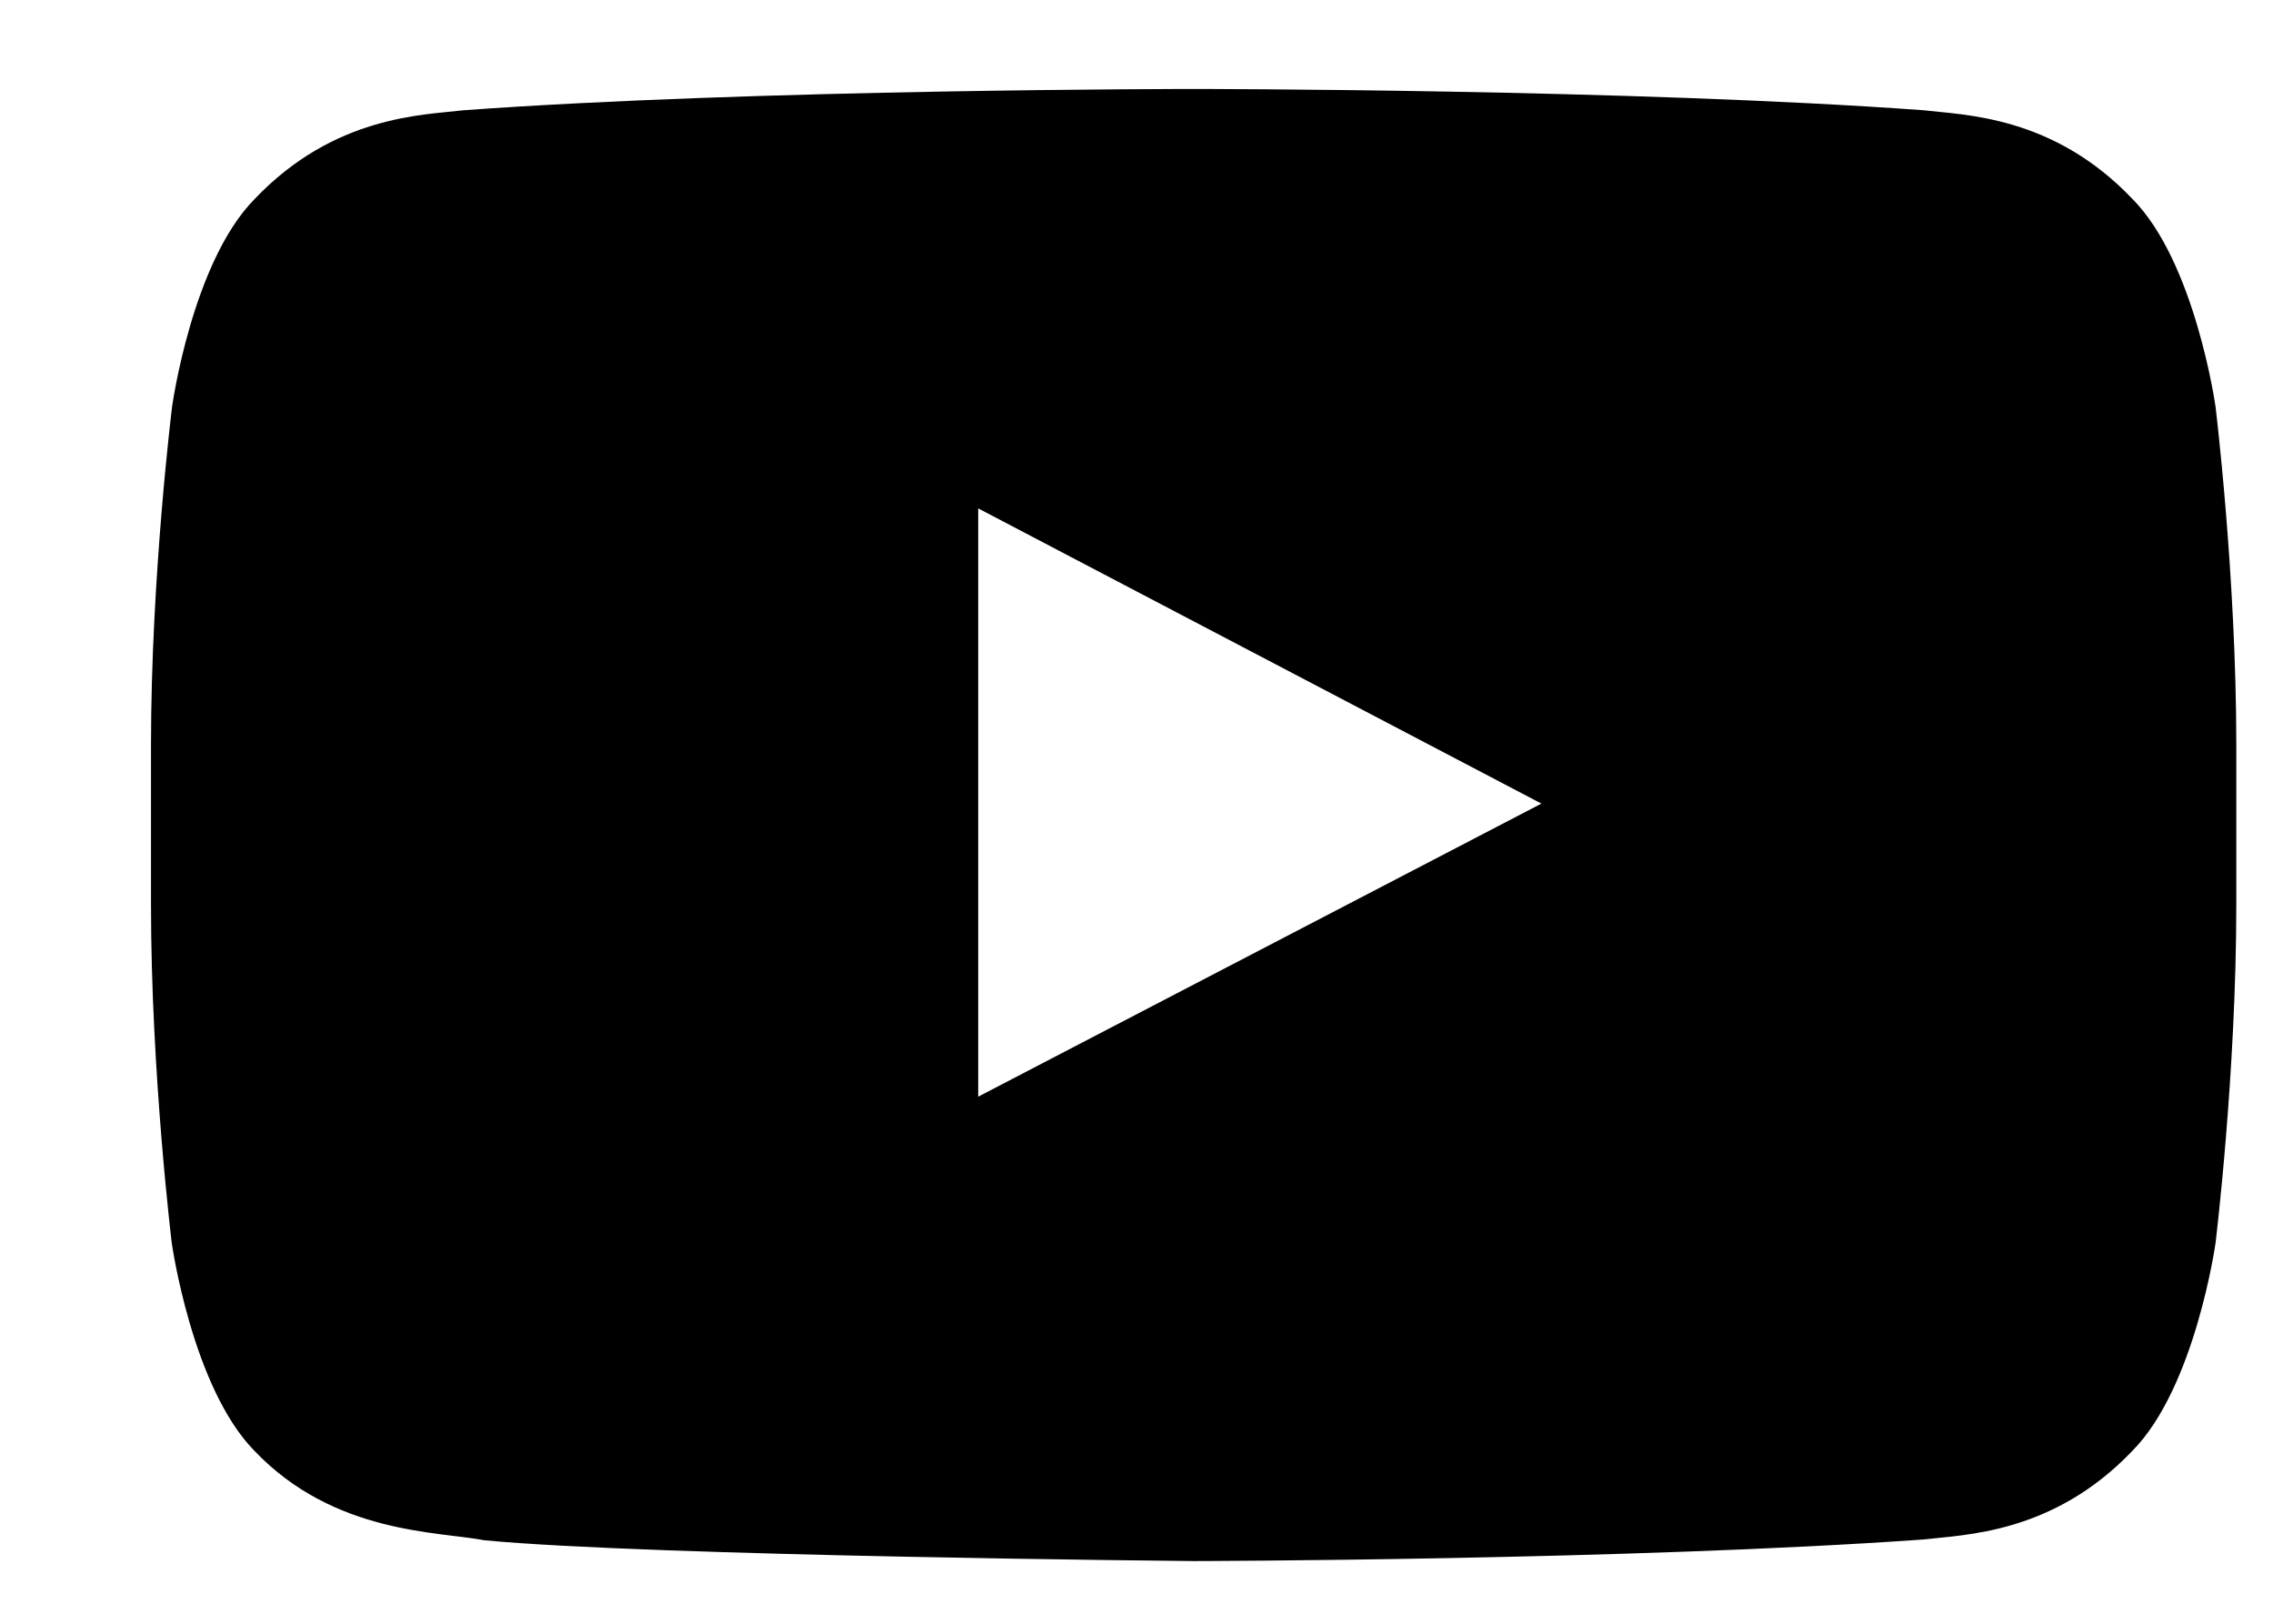 <svg width="14" height="10" viewBox="0 0 14 10" fill="none" xmlns="http://www.w3.org/2000/svg">
<path d="M13.646 2.504C13.646 2.504 13.521 1.615 13.134 1.225C12.645 0.711 12.098 0.709 11.848 0.679C10.051 0.548 7.354 0.548 7.354 0.548H7.349C7.349 0.548 4.653 0.548 2.856 0.679C2.605 0.709 2.059 0.711 1.569 1.225C1.183 1.615 1.06 2.504 1.06 2.504C1.06 2.504 0.93 3.549 0.93 4.591V5.568C0.93 6.611 1.058 7.656 1.058 7.656C1.058 7.656 1.183 8.544 1.567 8.935C2.056 9.448 2.698 9.431 2.984 9.486C4.013 9.584 7.352 9.614 7.352 9.614C7.352 9.614 10.051 9.609 11.848 9.481C12.098 9.451 12.645 9.448 13.134 8.935C13.521 8.544 13.646 7.656 13.646 7.656C13.646 7.656 13.774 6.613 13.774 5.568V4.591C13.774 3.549 13.646 2.504 13.646 2.504ZM6.025 6.754V3.131L9.494 4.949L6.025 6.754Z" fill="black"/>
</svg>
